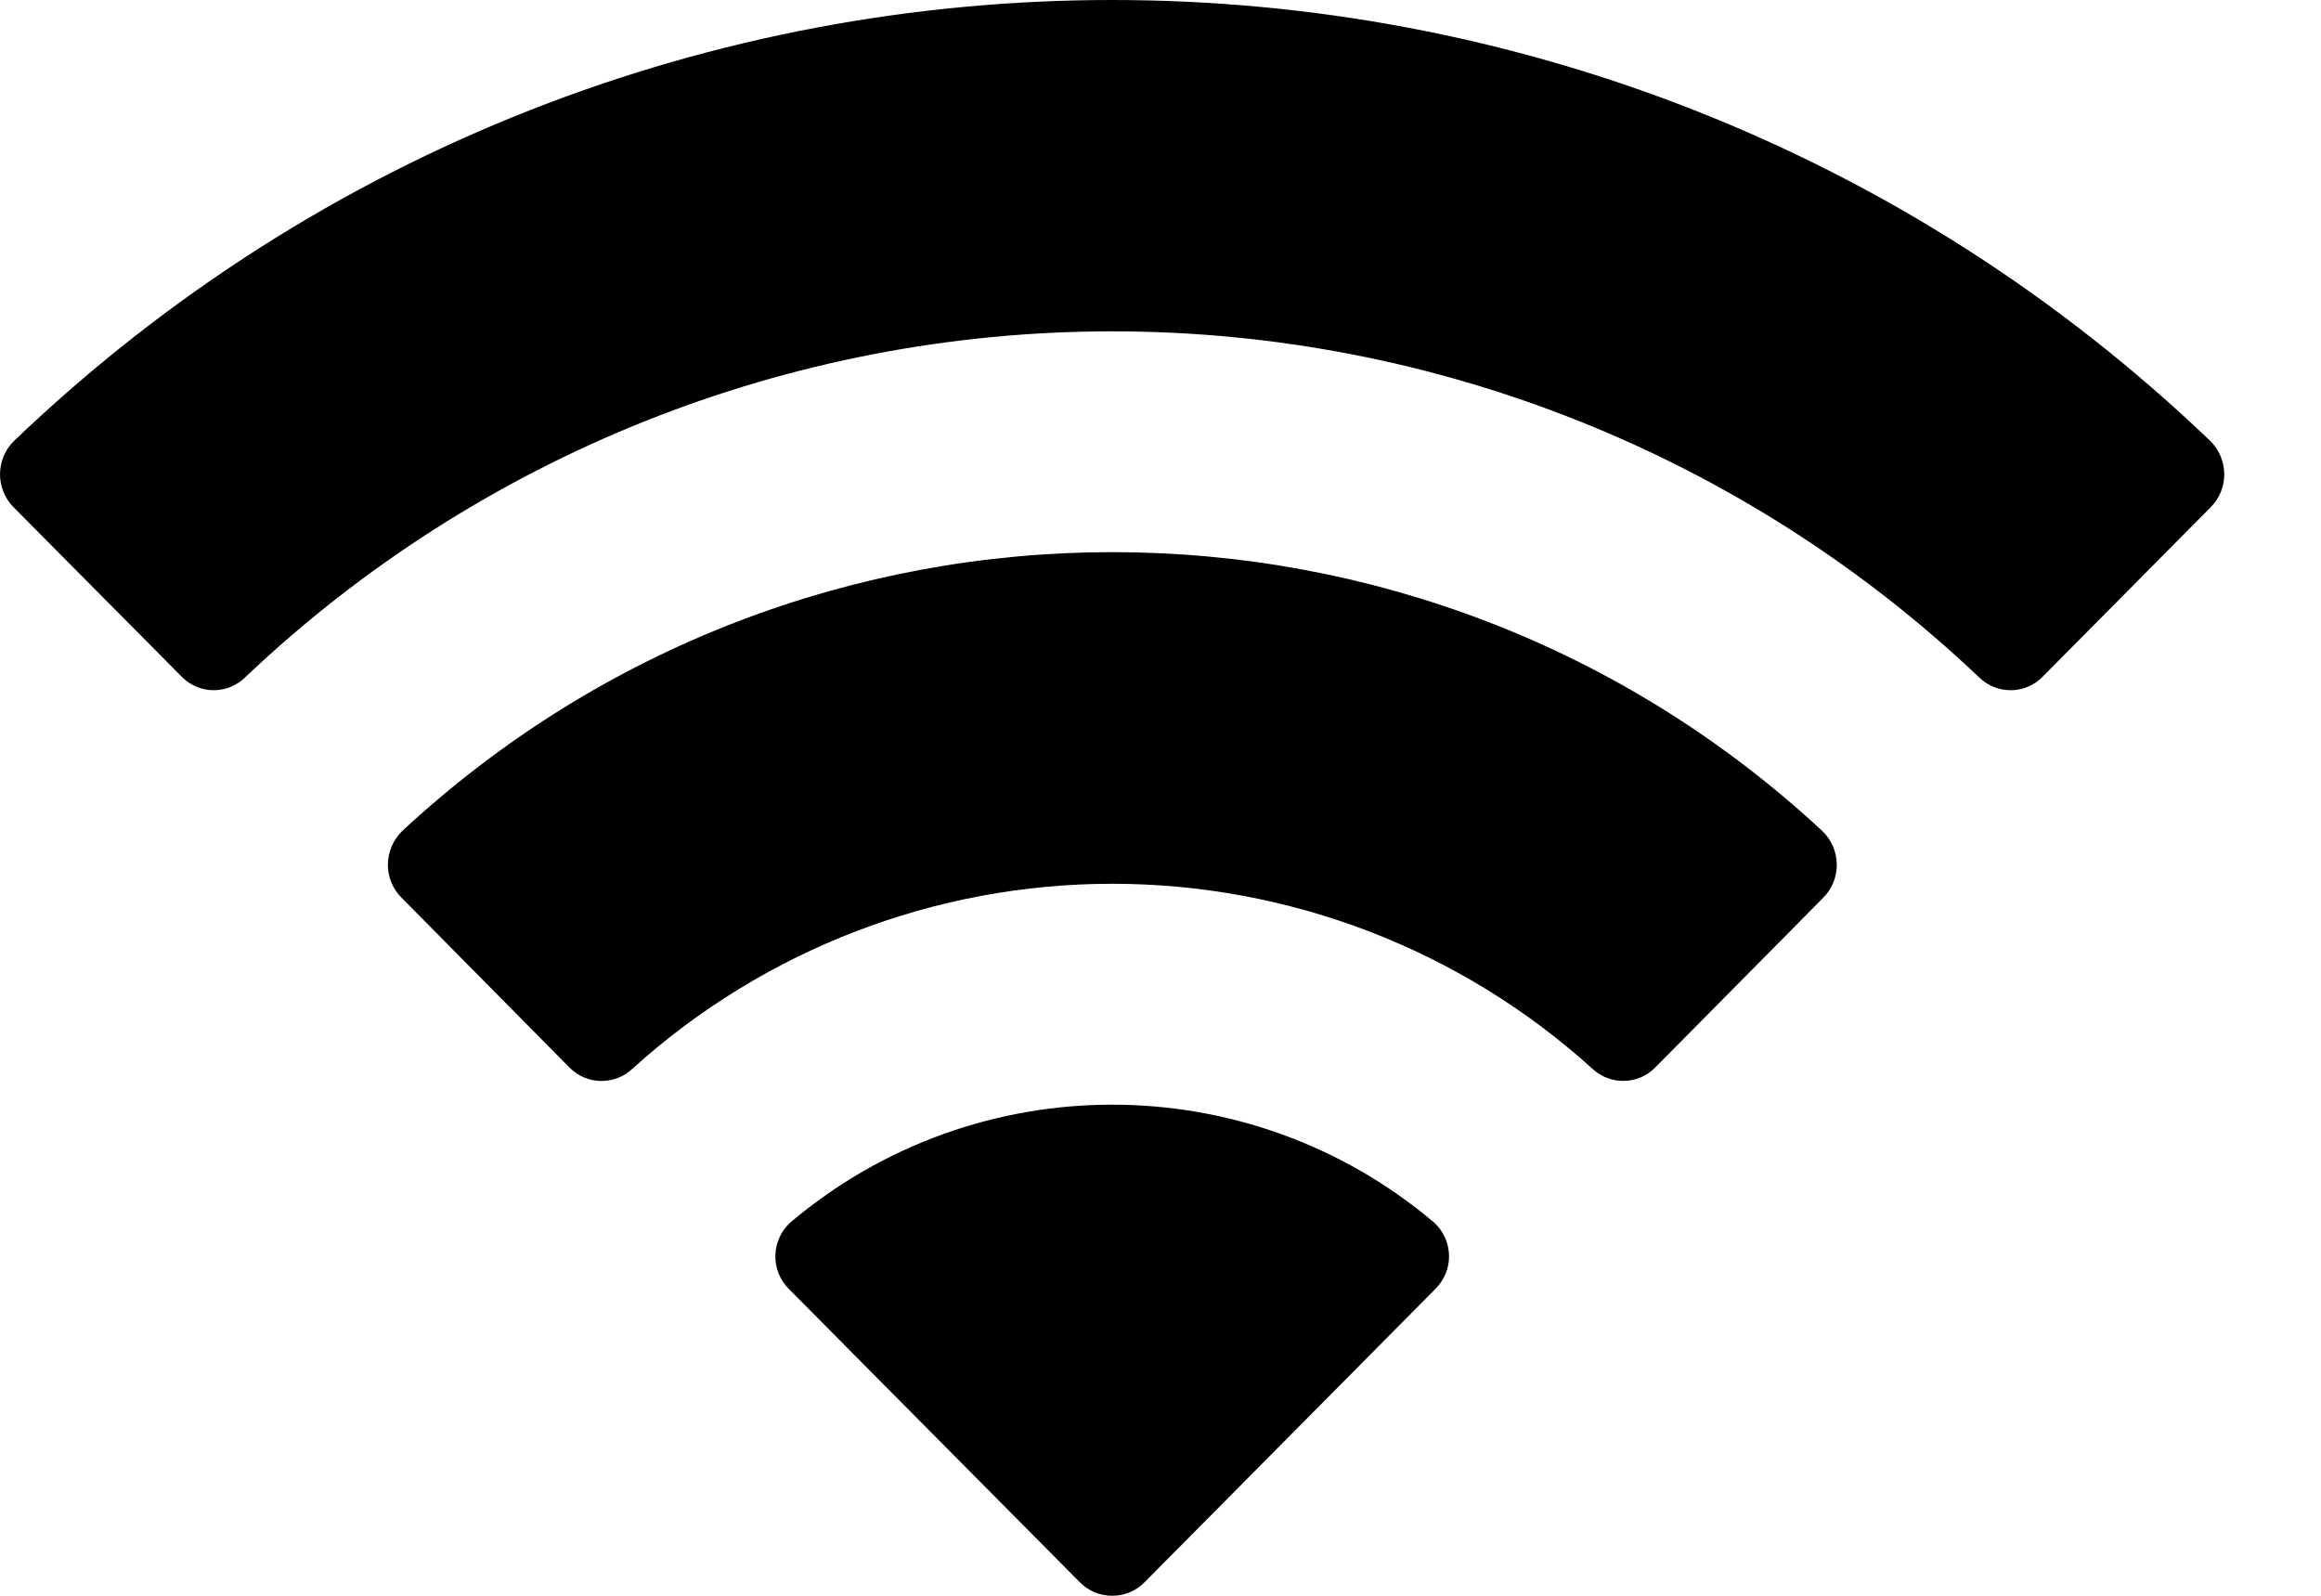 <?xml version="1.0" encoding="utf-8"?>
<svg xmlns="http://www.w3.org/2000/svg" fill="none" height="100%" overflow="visible" preserveAspectRatio="none" style="display: block;" viewBox="0 0 16 11" width="100%">
<path d="M5.448 8.427C6.729 7.344 8.605 7.344 9.886 8.427C9.95 8.485 9.987 8.568 9.989 8.654C9.991 8.741 9.956 8.824 9.895 8.885L7.89 10.907C7.831 10.967 7.751 11 7.667 11C7.583 11 7.503 10.967 7.444 10.907L5.438 8.885C5.377 8.824 5.343 8.741 5.345 8.654C5.347 8.568 5.384 8.485 5.448 8.427ZM2.772 5.729C5.532 3.165 9.804 3.165 12.563 5.729C12.626 5.79 12.661 5.872 12.662 5.959C12.663 6.045 12.629 6.128 12.568 6.189L11.409 7.36C11.29 7.48 11.097 7.481 10.975 7.365C10.069 6.545 8.889 6.092 7.667 6.092C6.446 6.092 5.268 6.546 4.362 7.365C4.24 7.482 4.046 7.48 3.927 7.36L2.769 6.189C2.707 6.128 2.673 6.045 2.674 5.959C2.675 5.872 2.71 5.79 2.772 5.729ZM0.097 3.039C4.329 -1.013 11.004 -1.013 15.236 3.039C15.298 3.099 15.332 3.182 15.333 3.268C15.334 3.353 15.3 3.436 15.239 3.497L14.079 4.667C13.96 4.787 13.765 4.788 13.644 4.67C12.031 3.138 9.892 2.284 7.667 2.284C5.442 2.284 3.302 3.138 1.689 4.67C1.568 4.788 1.374 4.787 1.255 4.667L0.094 3.497C0.033 3.436 -0 3.353 5.06194e-06 3.268C0.001 3.182 0.035 3.099 0.097 3.039Z" fill="black" id="Wifi"/>
</svg>